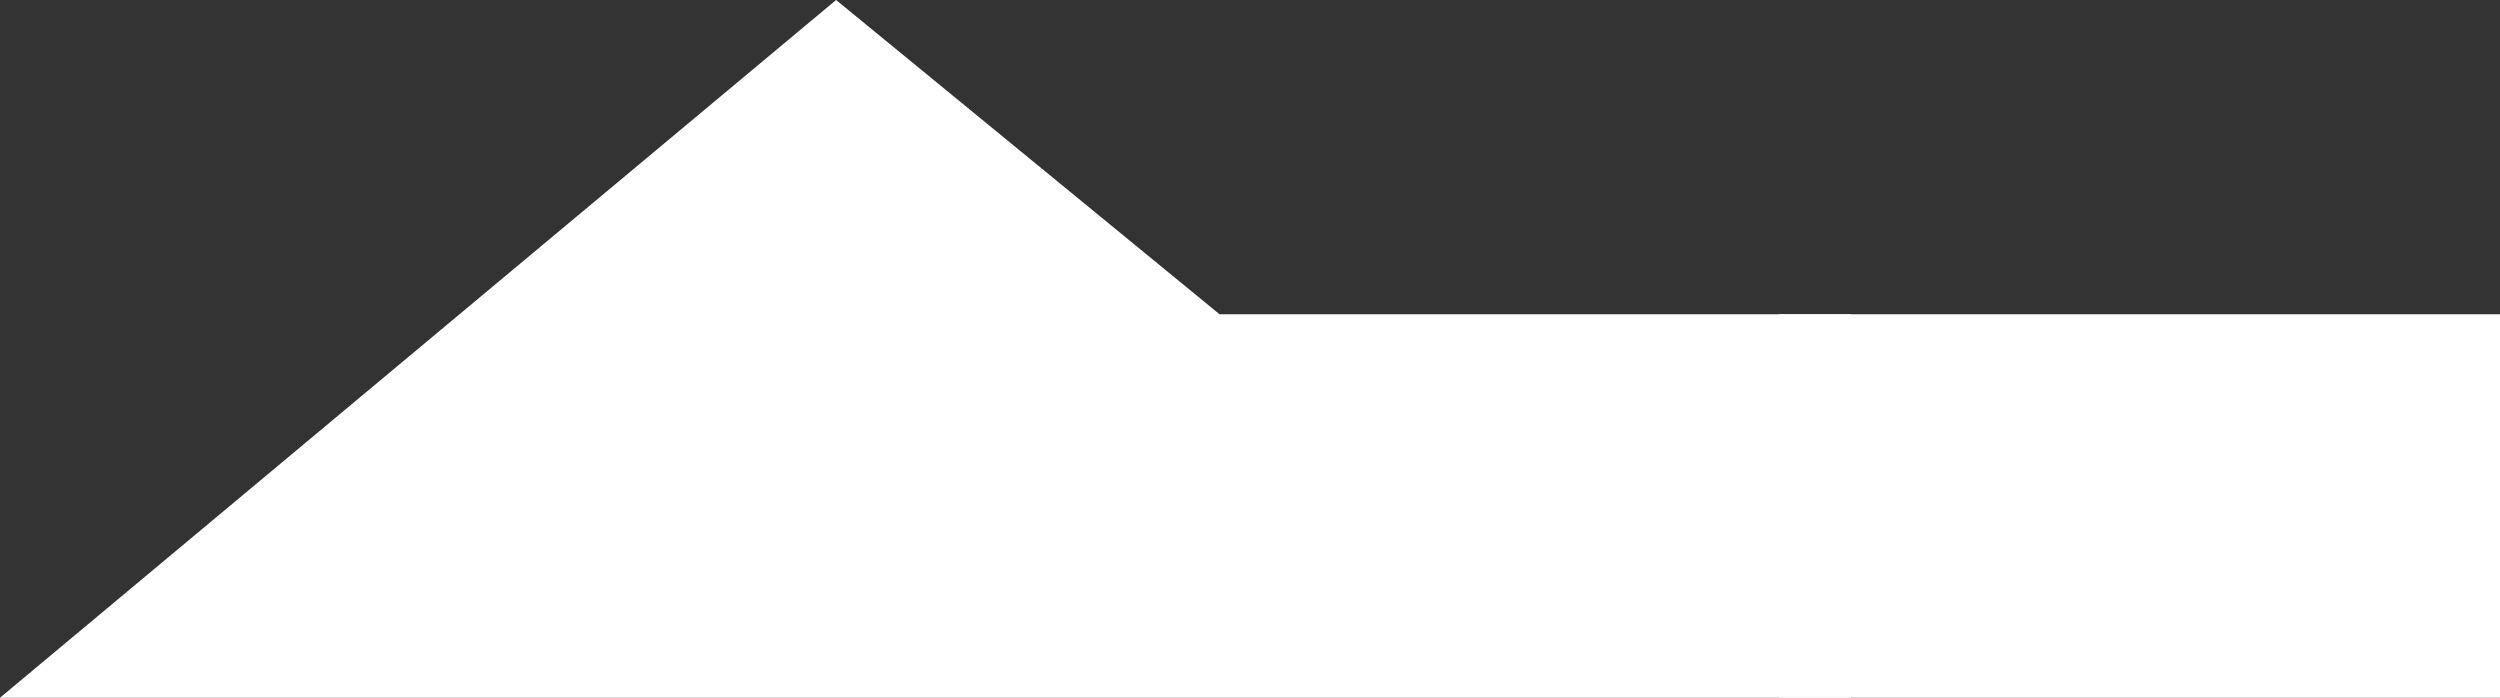 <?xml version="1.0" encoding="UTF-8"?> <svg xmlns="http://www.w3.org/2000/svg" id="Layer_1" data-name="Layer 1" viewBox="0 0 867.12 242"><rect x="0" y="0" width="867.12" height="242" fill="#333333" stroke="none"/><defs><style> .cls-1 { fill: #fff; } </style></defs><polygon class="cls-1" points="423 109 290 0 0 242 642 242 642 109 423 109"></polygon><rect class="cls-1" x="617.12" y="109" width="250" height="133"></rect></svg> 